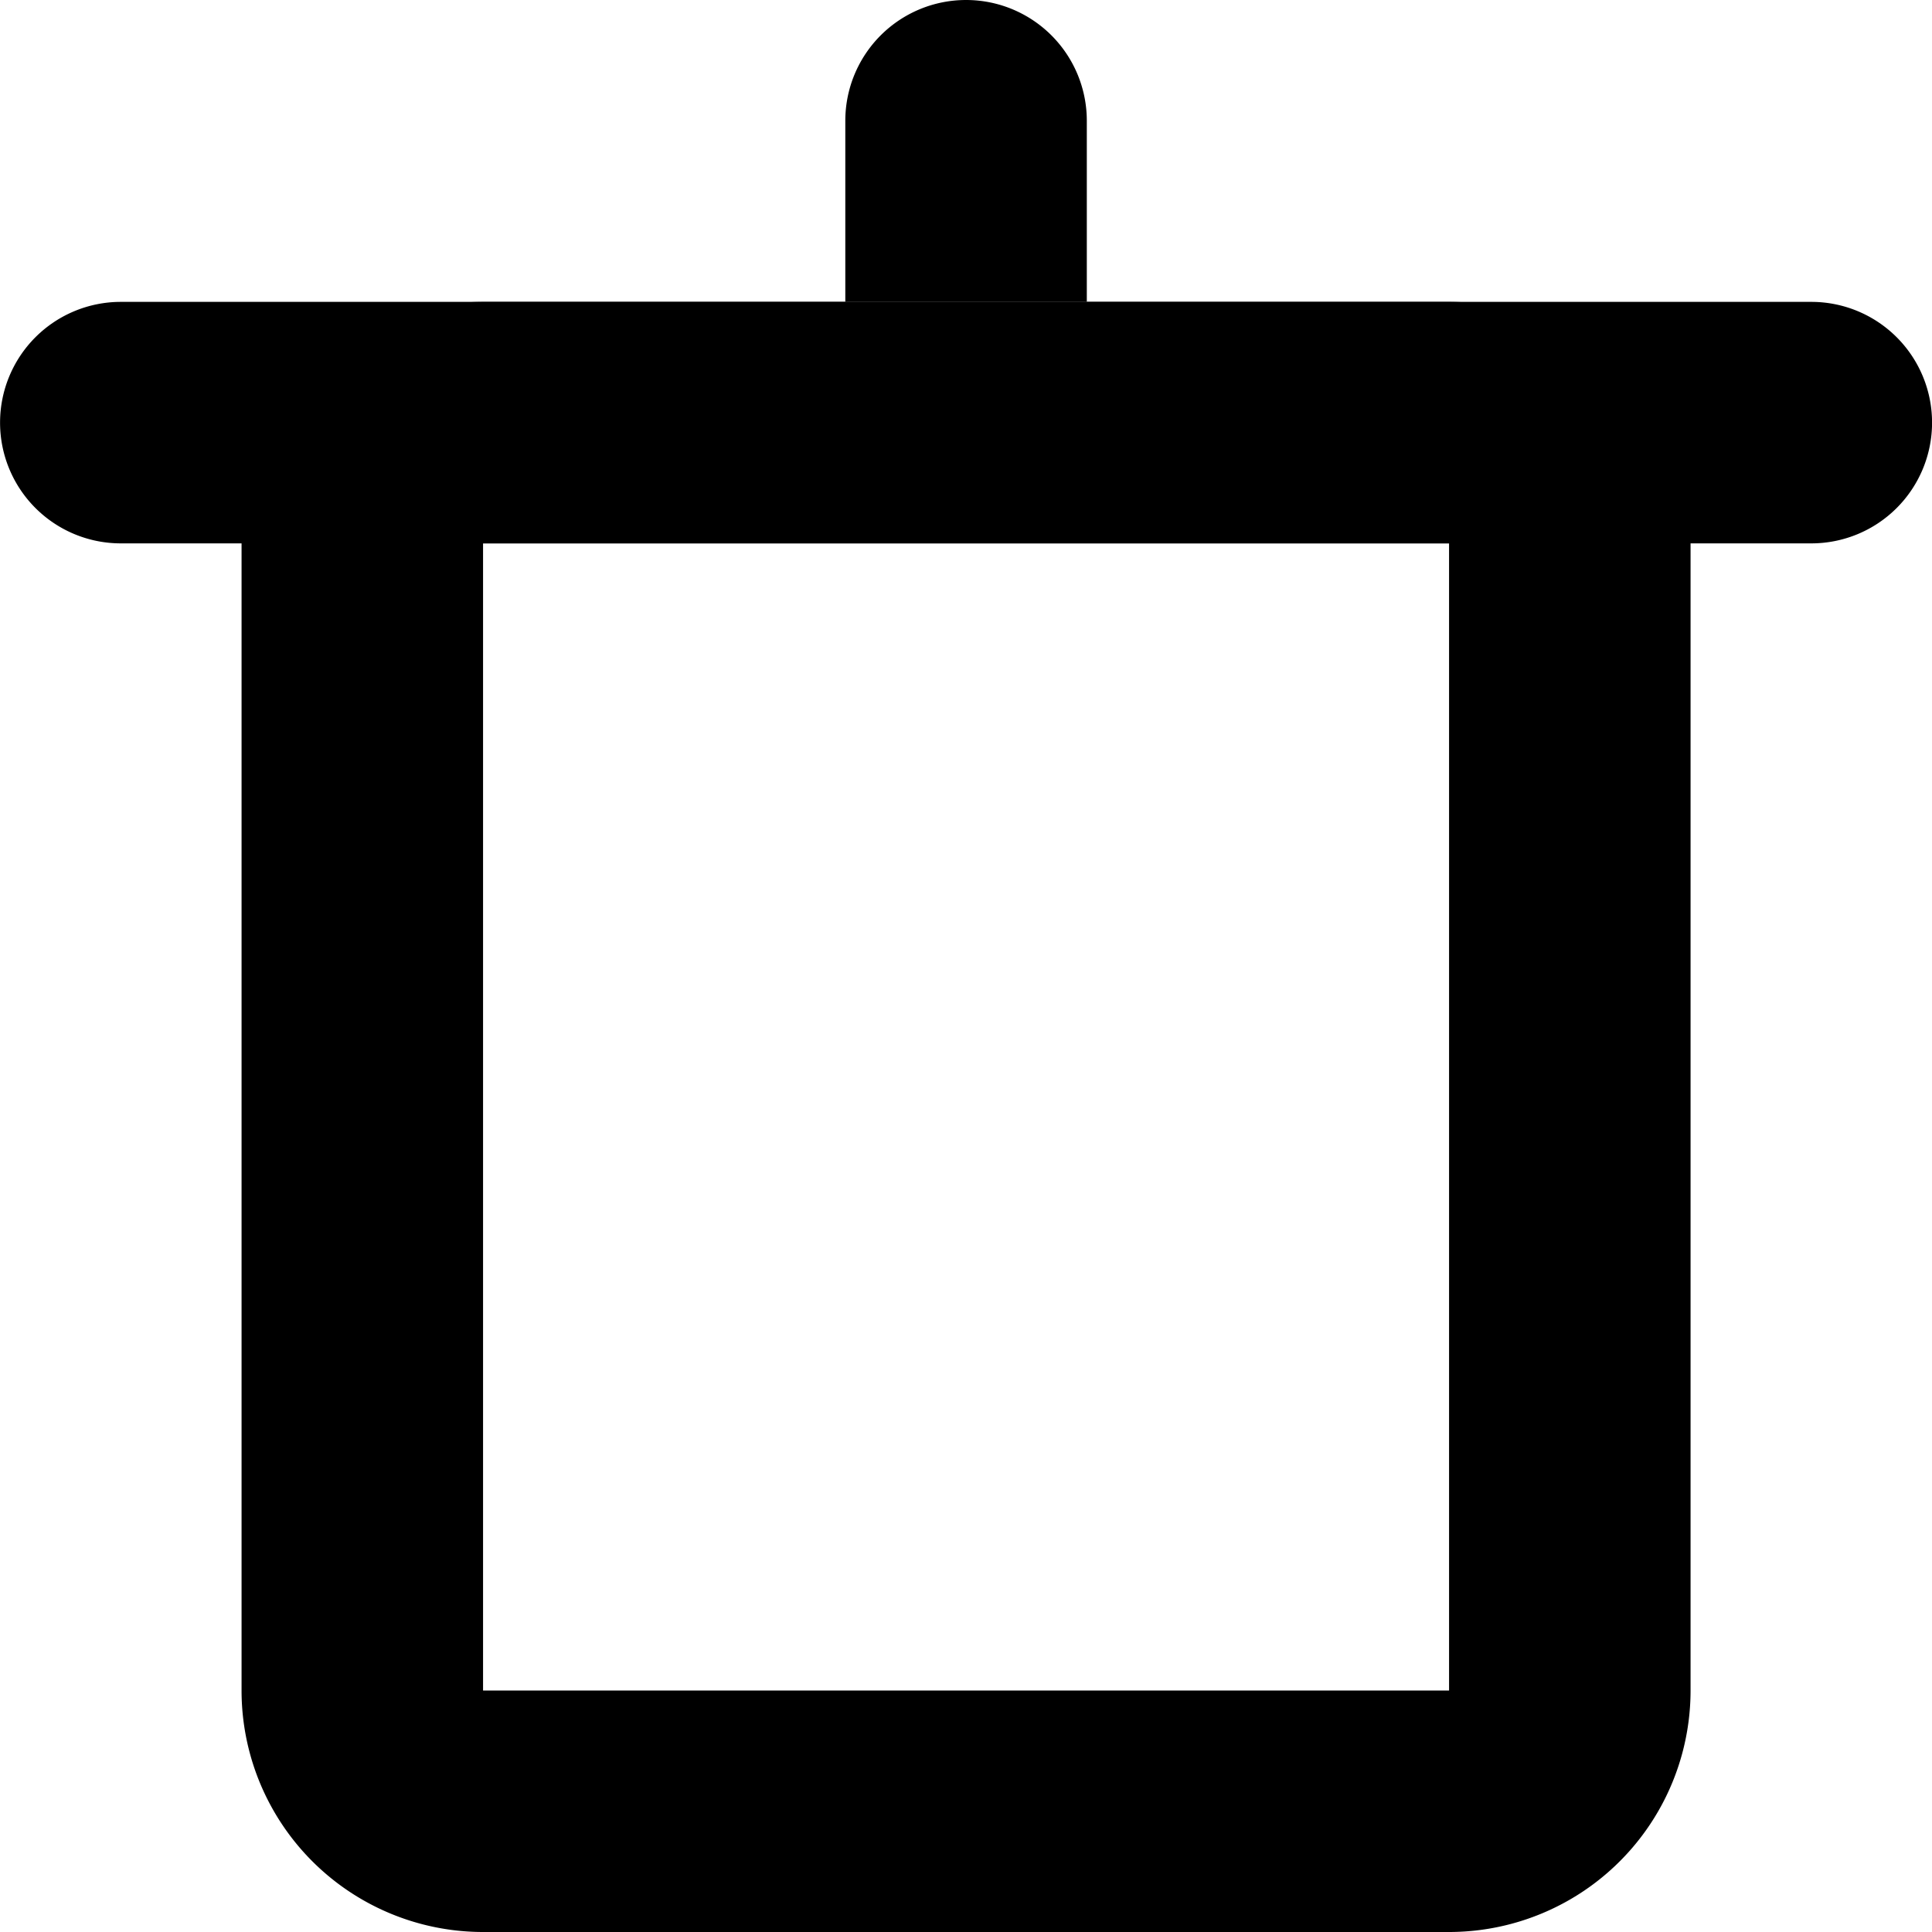 <?xml version="1.0" encoding="utf-8"?><!-- Скачано с сайта svg4.ru / Downloaded from svg4.ru -->
<svg fill="#000000" width="800px" height="800px" viewBox="0 0 32 32" xmlns="http://www.w3.org/2000/svg">
  <g id="Group_33" data-name="Group 33" transform="translate(-93.999 -321.05)">
    <path id="Path_289" data-name="Path 289" d="M108,326.05v-3a2,2,0,0,1,2-2h0a2,2,0,0,1,2,2v3"/>
    <path id="Path_298" data-name="Path 298" d="M126,328.05a2,2,0,0,1-2,2H96a2,2,0,0,1-2-2h0a2,2,0,0,1,2-2h28a2,2,0,0,1,2,2Z"/>
    <path id="Path_325" data-name="Path 325" d="M118,326.05H102a4,4,0,0,0-4,4v19a4,4,0,0,0,4,4h16a4,4,0,0,0,4-4v-19A4,4,0,0,0,118,326.05Zm0,23H102v-19h16Z"/>
  </g>
</svg>